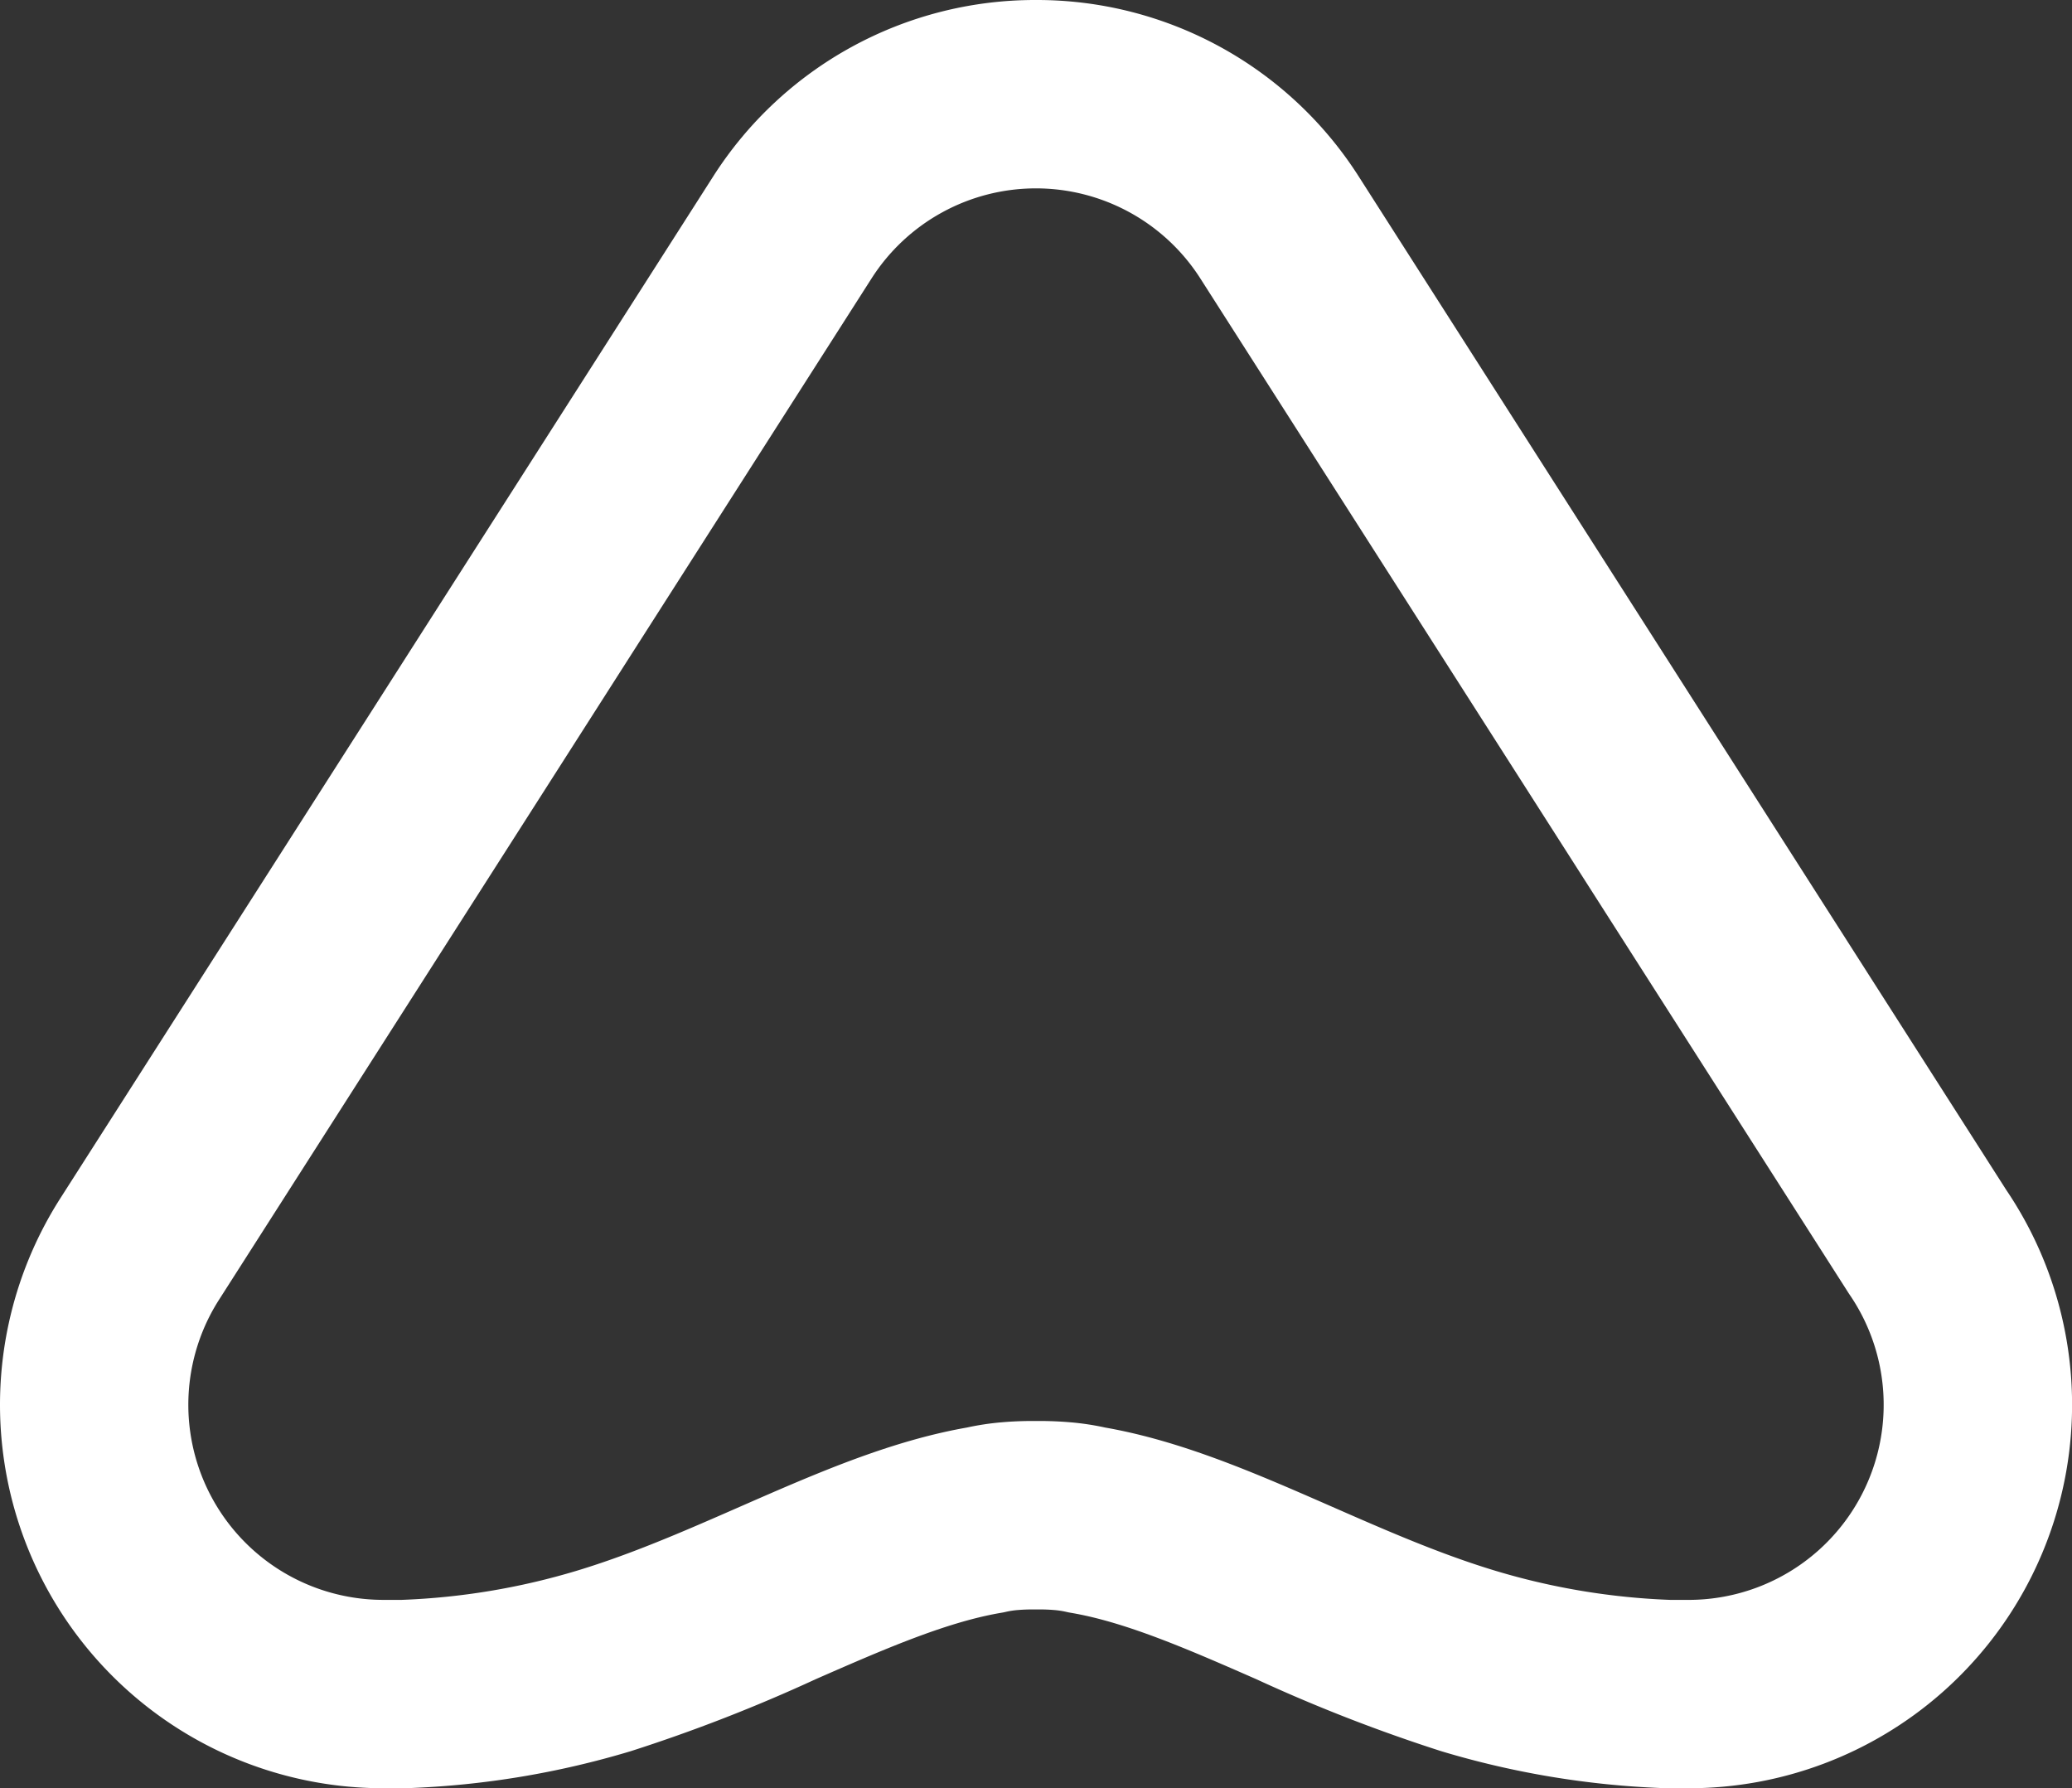 <svg xmlns="http://www.w3.org/2000/svg" width="138.89" height="119.851" viewBox="0 0 138.89 119.851">
  <rect x="0" y="0" width="138.89" height="119.851" fill="#333333" stroke="none"/>
  <path id="Path_275" data-name="Path 275" d="M388.441,95.842a13.075,13.075,0,0,1,11.018,6.035l43.489,68.058a13.076,13.076,0,0,1-10.757,20.509h-1.223a46.631,46.631,0,0,1-11.72-1.949c-8.87-2.675-17.255-8.032-26.158-9.6a18.151,18.151,0,0,0-2.38-.357c-.692-.058-1.378-.085-2.061-.085h-.406c-.683,0-1.369.026-2.06.085a18.09,18.09,0,0,0-2.381.357c-8.9,1.566-17.287,6.923-26.156,9.6a46.624,46.624,0,0,1-11.721,1.948H344.7a13.075,13.075,0,0,1-11.018-20.116l43.74-68.45a13.074,13.074,0,0,1,11.017-6.035m0-12.625h0a25.588,25.588,0,0,0-21.656,11.862l-43.739,68.45A25.7,25.7,0,0,0,344.7,203.067h1.455l.233-.008a59.176,59.176,0,0,0,14.9-2.478,108.669,108.669,0,0,0,12.384-4.82c4.44-1.945,8.634-3.783,12.317-4.431l.273-.048.27-.06a5.681,5.681,0,0,1,.716-.1c.312-.026.647-.039.995-.039h.406c.349,0,.683.013.995.039a5.741,5.741,0,0,1,.717.1l.27.06.272.048c3.682.648,7.876,2.486,12.316,4.432a109.079,109.079,0,0,0,12.383,4.82,59.222,59.222,0,0,0,14.9,2.478l.233.008h1.447a25.7,25.7,0,0,0,21.3-40.1L410.1,95.079a25.585,25.585,0,0,0-21.656-11.862" transform="translate(-319 -83.217)" fill="#fff"/>
</svg>
